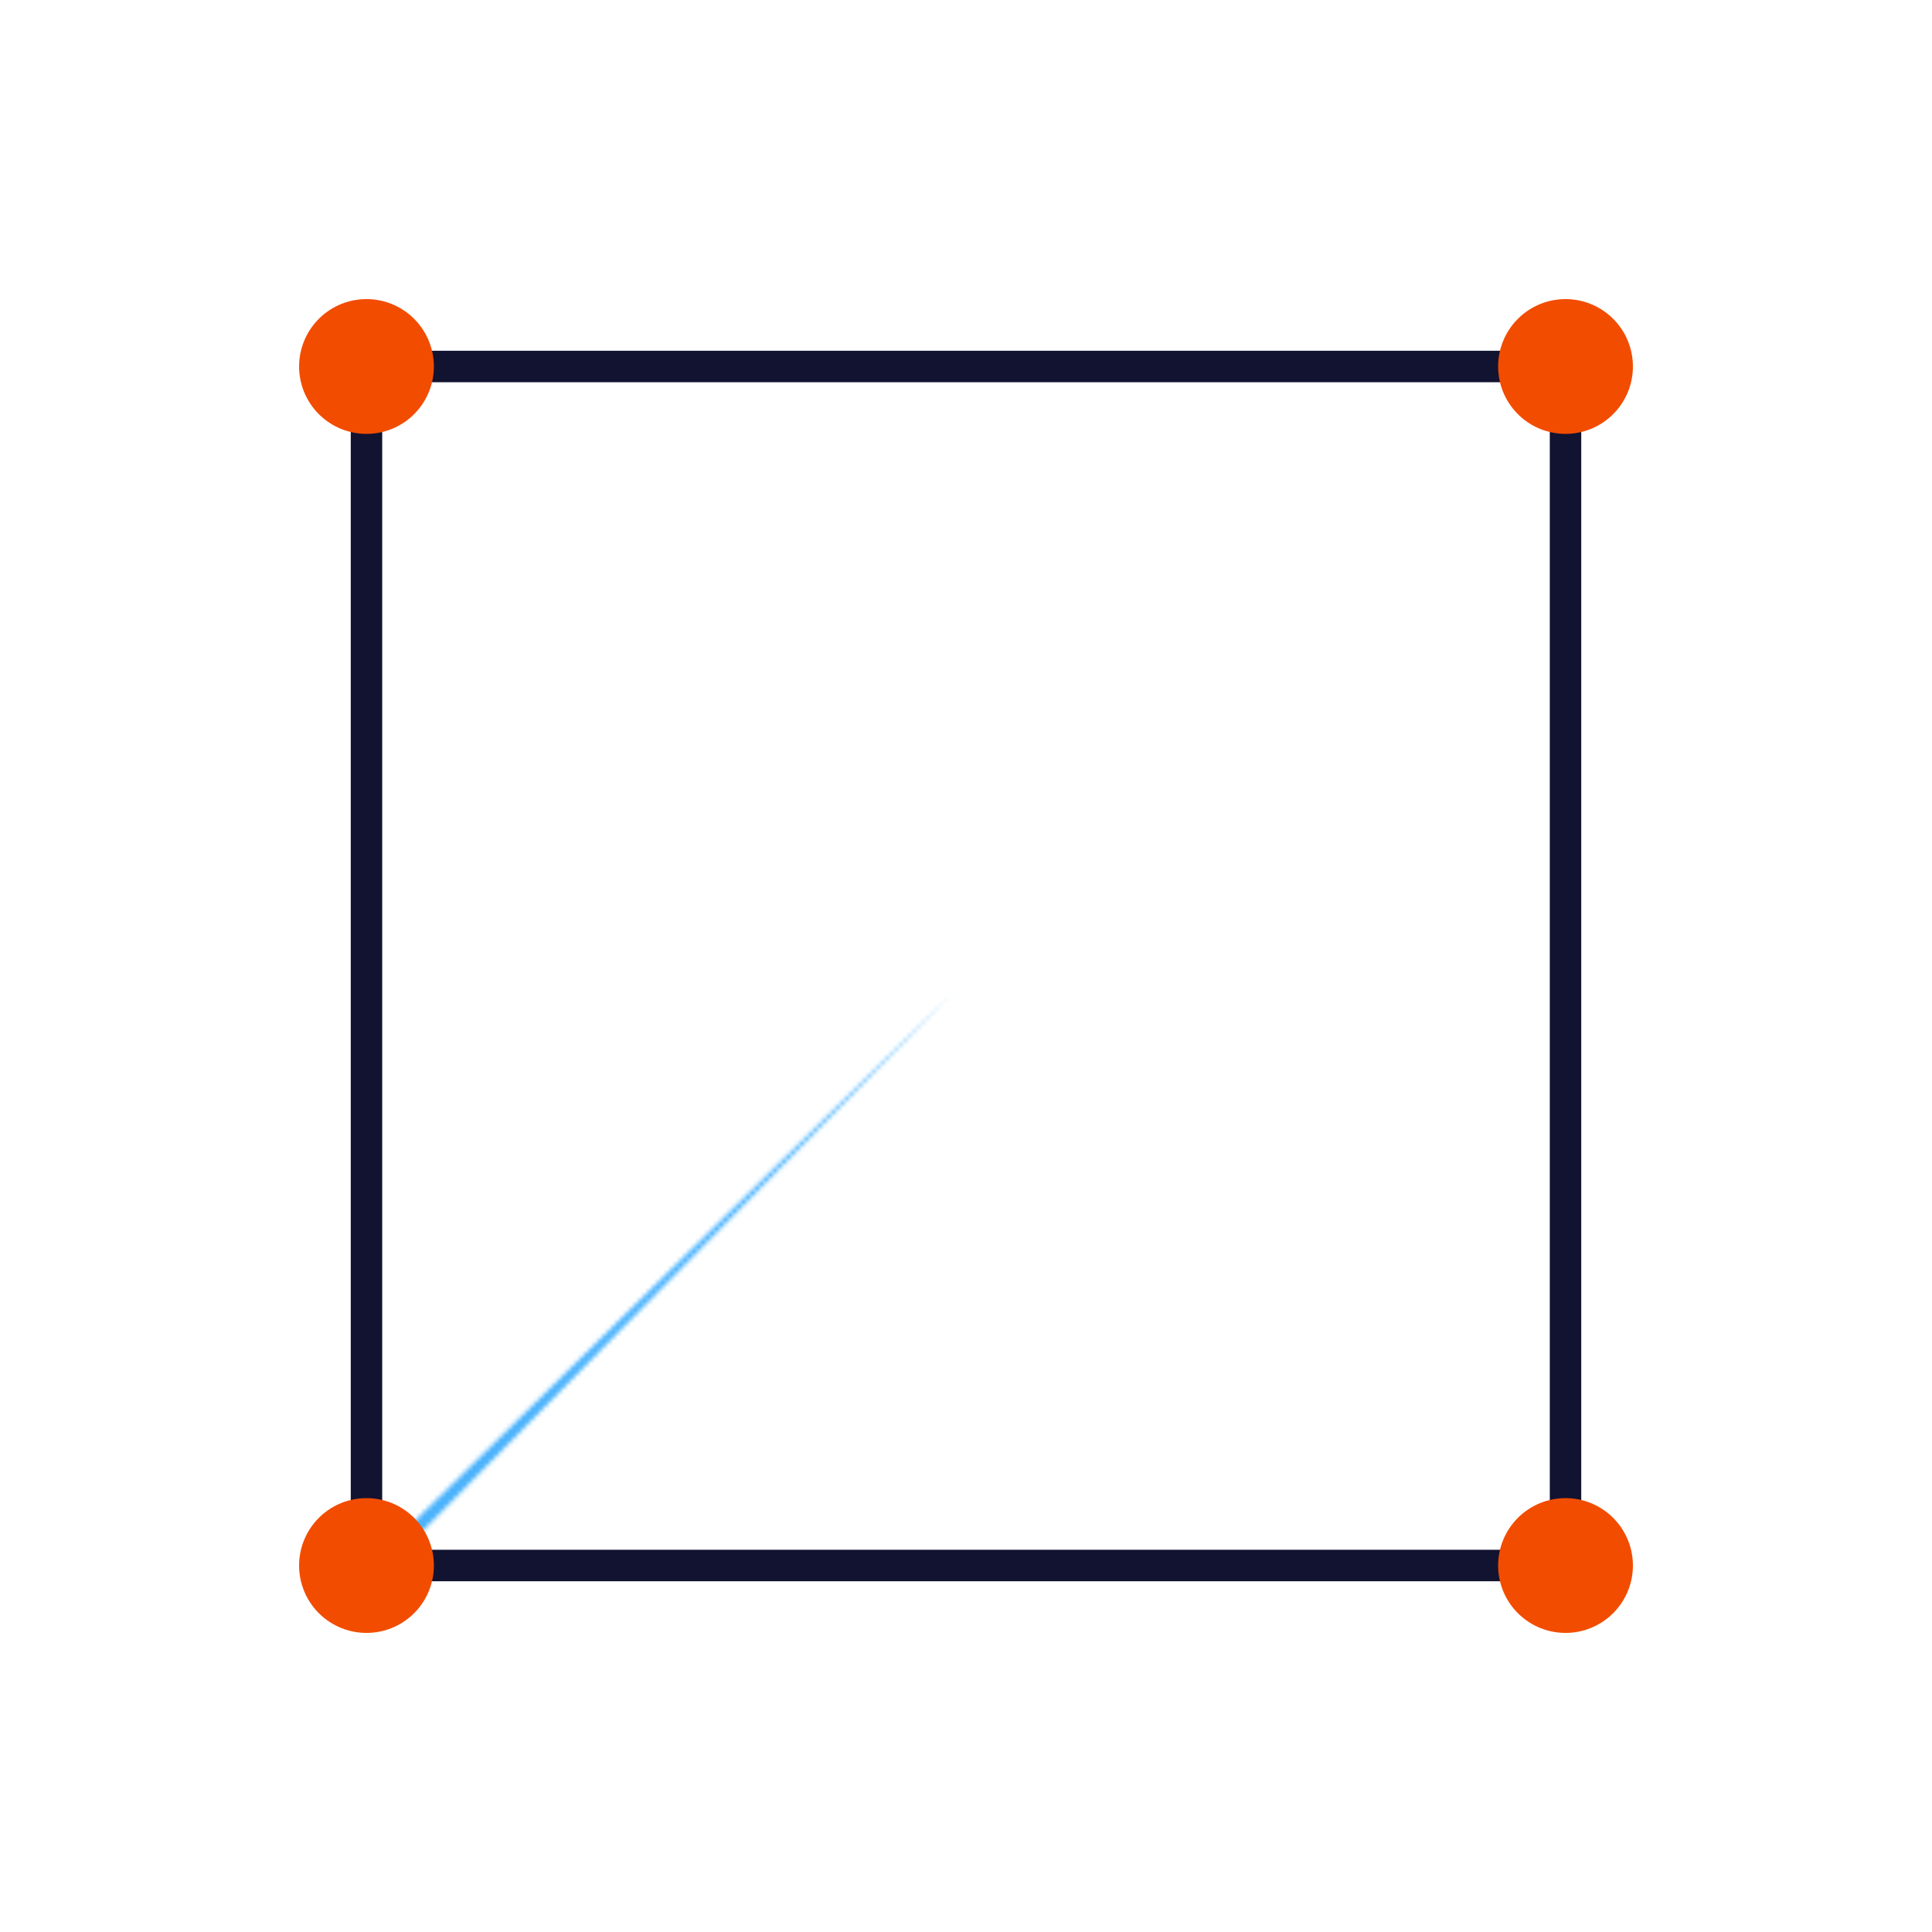 <svg xmlns="http://www.w3.org/2000/svg" width="430" height="430" style="width:100%;height:100%;transform:translate3d(0,0,0);content-visibility:visible" viewBox="0 0 430 430"><defs><clipPath id="e"><path d="M0 0h430v430H0z"/></clipPath><clipPath id="h"><path d="M0 0h430v430H0z"/></clipPath><clipPath id="f"><path d="M0 0h430v430H0z"/></clipPath><filter id="a" width="100%" height="100%" x="0%" y="0%" filterUnits="objectBoundingBox"><feComponentTransfer in="SourceGraphic"><feFuncA tableValues="1.0 0.0" type="table"/></feComponentTransfer></filter><filter id="c" width="100%" height="100%" x="0%" y="0%" filterUnits="objectBoundingBox"><feComponentTransfer in="SourceGraphic"><feFuncA tableValues="1.0 0.0" type="table"/></feComponentTransfer></filter><path id="b" style="display:none"/><path id="d" fill="#0F456C" d="M212 221 16 420h-81.595l1.595-7 110-29 166-163z" opacity="1"/><mask id="i" mask-type="alpha"><g filter="url(#a)"><path fill="#fff" d="M0 0h430v430H0z" opacity="0"/><use xmlns:ns1="http://www.w3.org/1999/xlink" ns1:href="#b"/></g></mask><mask id="g" mask-type="alpha"><g filter="url(#c)"><path fill="#fff" d="M0 0h430v430H0z" opacity="0"/><use xmlns:ns2="http://www.w3.org/1999/xlink" ns2:href="#d"/></g></mask></defs><g clip-path="url(#e)"><g clip-path="url(#f)" style="display:block"><g fill="#4BB3FD" mask="url(#g)" style="display:block"><path d="M81.567 344.632V83.766a3 3 0 0 1 3-3h260.866a3 3 0 0 1 3 3v260.866a3 3 0 0 1-3 3H84.567a3 3 0 0 1-3-3z" class="tertiary"/><path d="M20.945-130.43v260.86a2.998 2.998 0 0 0 3 3h-44.89a2.998 2.998 0 0 1-3-3v-260.86a2.998 2.998 0 0 1 3-3h44.89a2.998 2.998 0 0 0-3 3z" class="tertiary" opacity=".5" style="mix-blend-mode:multiply" transform="translate(105.562 214.199)"/></g><path fill="none" stroke="#121331" stroke-linecap="round" stroke-linejoin="round" stroke-width="7" d="M-133.433 133.433v-266.866h266.866v266.866h-266.866z" class="primary" style="display:block" transform="translate(215 215)"/><path fill="none" stroke="#F24C00" stroke-linecap="round" stroke-linejoin="round" stroke-width="30" d="M0 0s0 0 0 0" class="secondary" style="display:block" transform="translate(348.433 348.433)"/><path fill="none" stroke="#F24C00" stroke-linecap="round" stroke-linejoin="round" stroke-width="30" d="M0 0s0 0 0 0" class="secondary" style="display:block" transform="translate(348.433 81.567)"/><path fill="none" stroke="#F24C00" stroke-linecap="round" stroke-linejoin="round" stroke-width="30" d="M0 0s0 0 0 0" class="secondary" style="display:block" transform="translate(81.567 81.567)"/><path fill="none" stroke="#F24C00" stroke-linecap="round" stroke-linejoin="round" stroke-width="30" d="M0 0s0 0 0 0" class="secondary" style="display:block" transform="translate(81.567 348.433)"/></g><g clip-path="url(#h)" style="display:none"><g mask="url(#i)" style="display:none"><path class="tertiary"/><path class="tertiary" style="mix-blend-mode:multiply"/></g><path fill="none" class="primary" style="display:none"/><path fill="none" class="secondary" style="display:none"/><path fill="none" class="secondary" style="display:none"/><path fill="none" class="secondary" style="display:none"/><path fill="none" class="secondary" style="display:none"/></g></g></svg>
